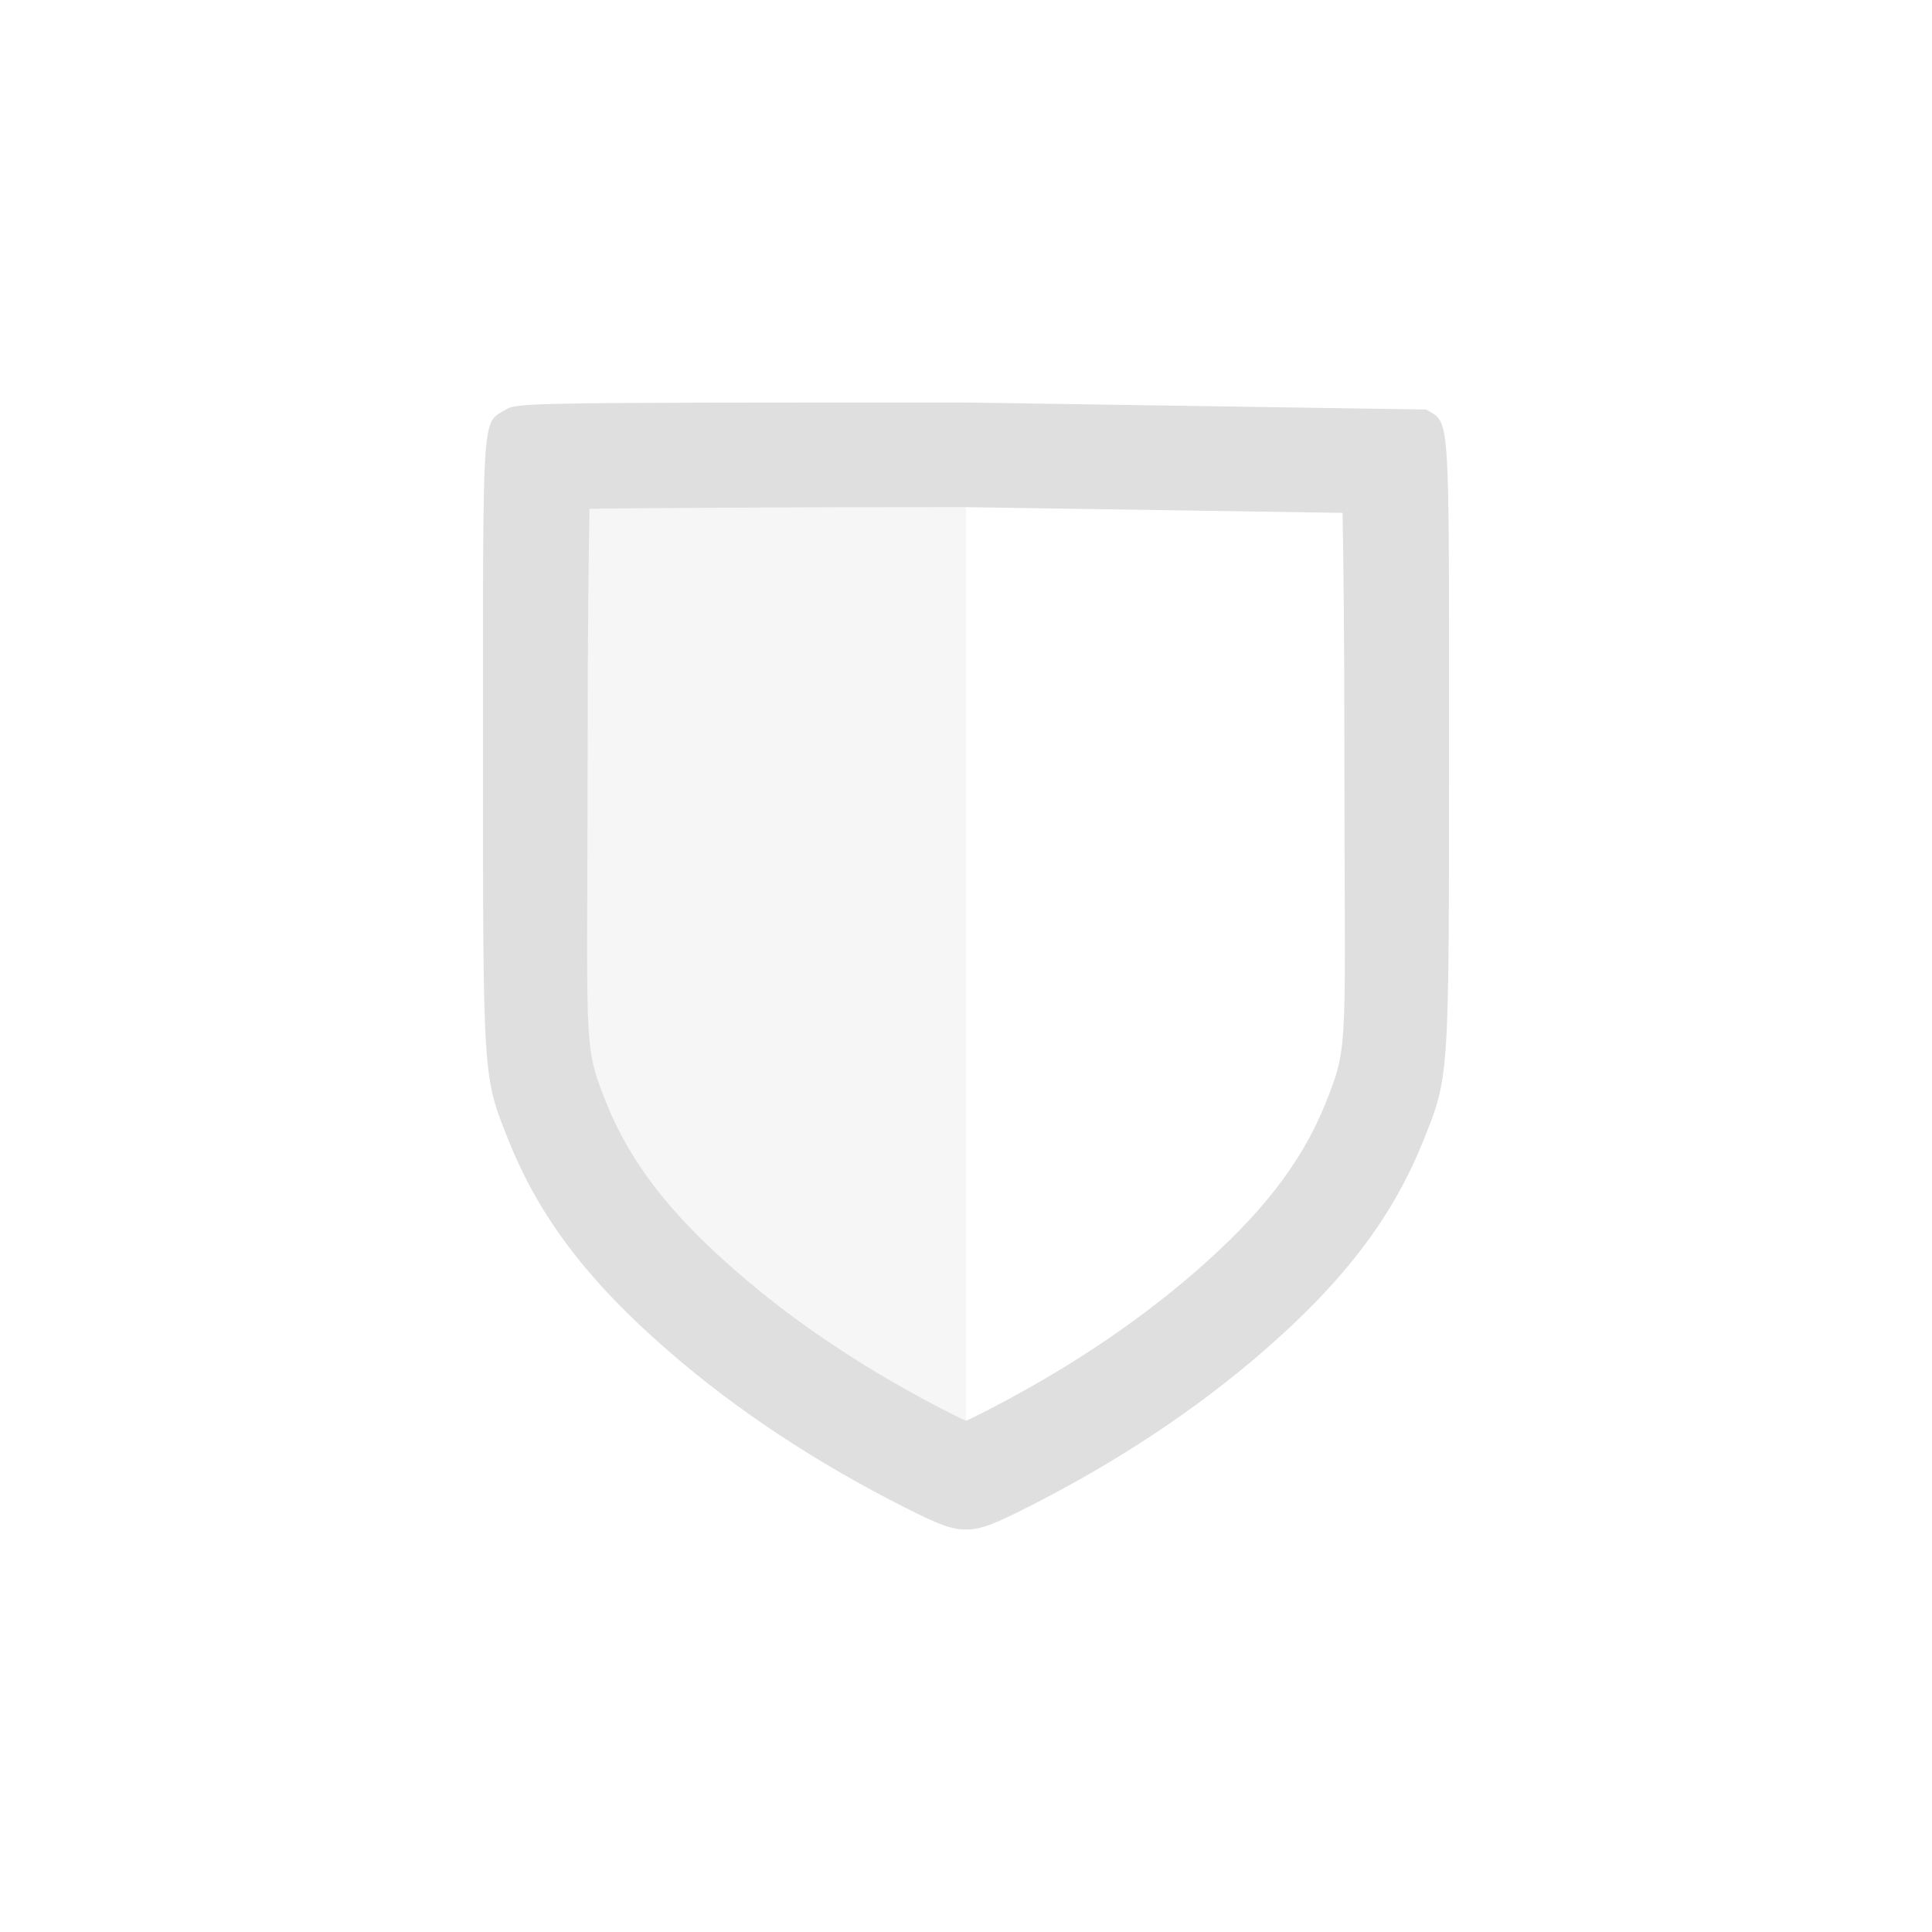<svg clip-rule="evenodd" fill-rule="evenodd" stroke-linejoin="round" stroke-miterlimit="2" width="100%" height="100%" viewBox="-4 -4 24 24" xmlns="http://www.w3.org/2000/svg">
 <defs>
  <style id="current-color-scheme" type="text/css">
   .ColorScheme-Text { color:#dfdfdf; } .ColorScheme-Highlight { color:#4285f4; } .ColorScheme-NeutralText { color:#ff9800; } .ColorScheme-PositiveText { color:#4caf50; } .ColorScheme-NegativeText { color:#f44336; }
  </style>
 </defs>
 <path style="opacity:0.3;fill:currentColor" class="ColorScheme-Text" d="m8 2.3c-2.66 0-3.776.004-4.711.012-.008.657-.02 1.016-.02 2.605 0 2.502.005 3.75.04 4.295.036.544-.03.19.173.697.292.73.703 1.313 1.699 2.177.776.675 1.748 1.303 2.819 1.861z" />
 <path style="fill:currentColor" class="ColorScheme-Text" d="m8 1 5.715.087c.3.179.285-.042.285 4.126 0 4.229.006 4.144-.322 4.964-.378.943-.985 1.741-1.983 2.607-.837.727-1.83 1.385-2.937 1.943-.375.19-.568.276-.758.273-.19.003-.383-.083-.758-.273-1.107-.558-2.1-1.216-2.937-1.943-.998-.866-1.605-1.664-1.983-2.607-.328-.82-.322-.735-.322-4.964 0-4.168-.015-3.947.285-4.126.142-.084.28-.087 5.715-.087zm-.009 1.3c-2.485 0-3.916.011-4.668.02-.011.594-.023 1.563-.023 2.893 0 3.815-.067 3.741.229 4.481.307.767.817 1.404 1.628 2.109.761.66 1.665 1.256 2.671 1.764.056.028.117.058.172.083.055-.025.116-.055.172-.083 1.006-.508 1.91-1.104 2.671-1.764.811-.705 1.321-1.342 1.628-2.109.296-.74.229-.667.229-4.481 0-1.292-.011-2.244-.022-2.842z"/>
</svg>
